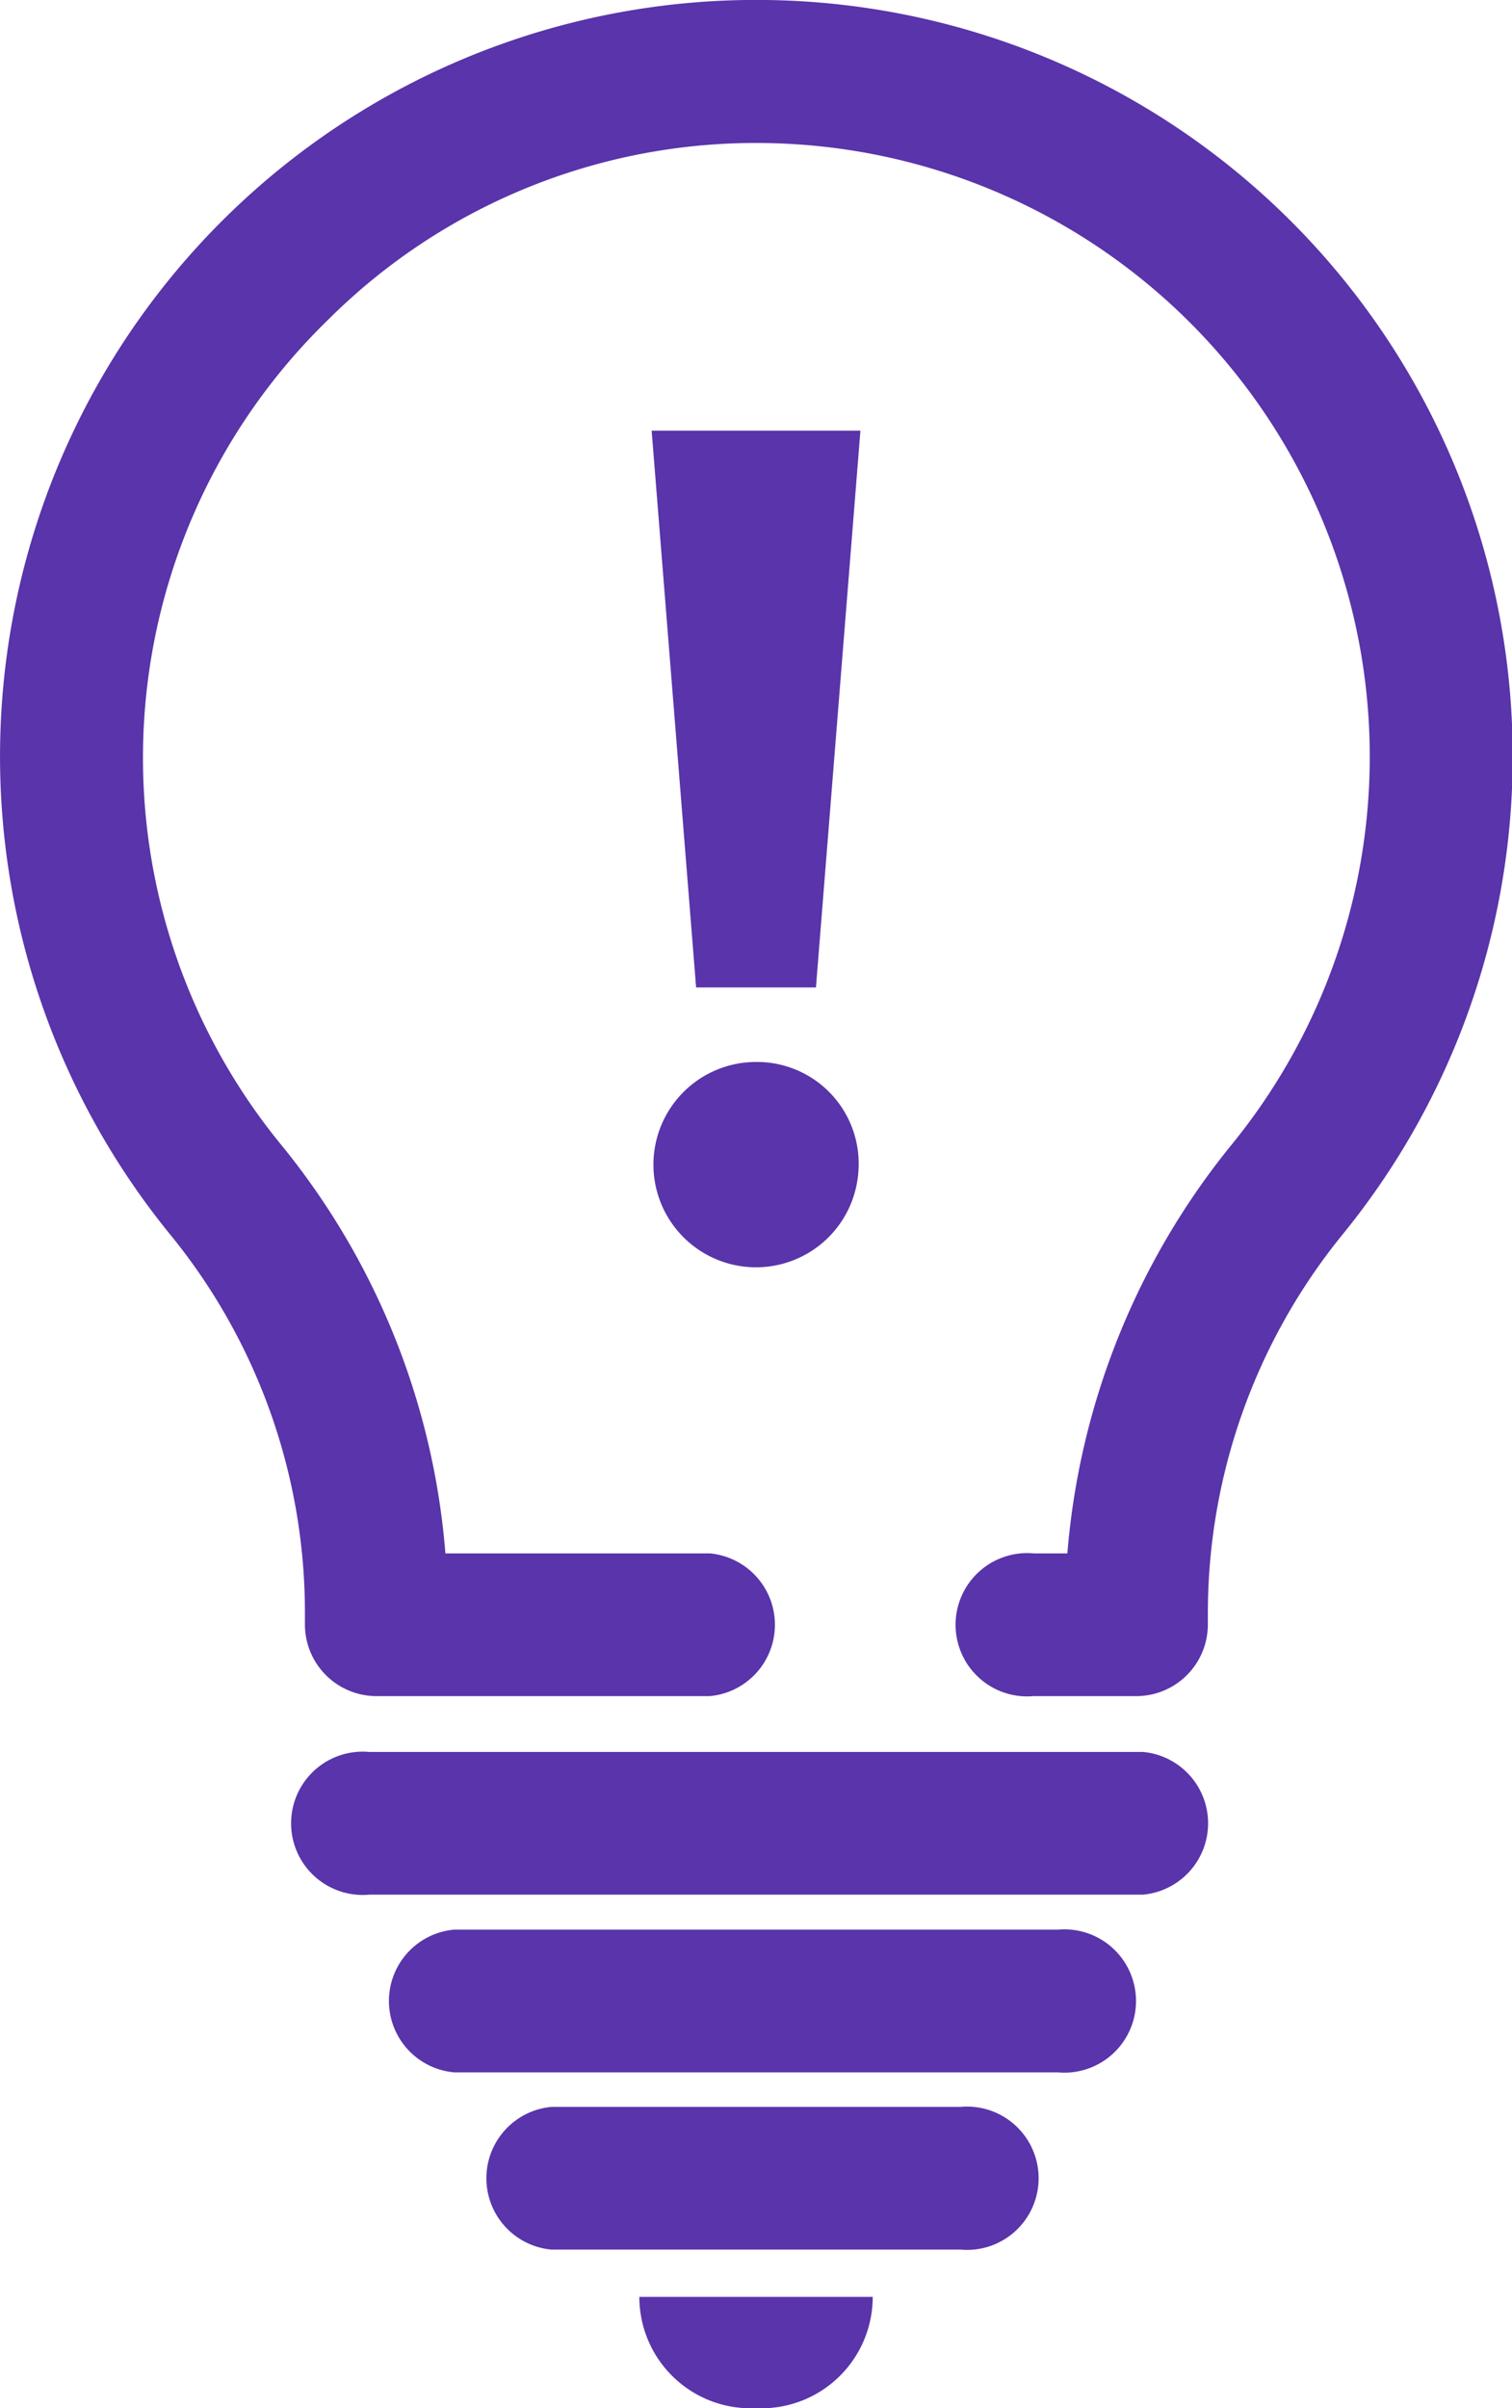 <svg id="그룹_26633" data-name="그룹 26633" xmlns="http://www.w3.org/2000/svg" width="23.226" height="36.971" viewBox="0 0 23.226 36.971">
  <path id="패스_22017" data-name="패스 22017" d="M480.251,32.685H478.41l-.683-8.548h3.207Zm.653,2.807a1.576,1.576,0,1,1-1.574-1.663,1.561,1.561,0,0,1,1.574,1.663" transform="translate(-467.717 -17.526)" fill="#5934aa"/>
  <path id="패스_22018" data-name="패스 22018" d="M452.955,0a11.613,11.613,0,0,0-9.145,18.97,9.171,9.171,0,0,1,2.055,5.807v.161a1.1,1.1,0,0,0,1.1,1.1h5.119a1.1,1.1,0,0,0,0-2.191h-4.061a11.341,11.341,0,0,0-2.514-6.262,9.373,9.373,0,0,1,.708-12.672,9.3,9.3,0,0,1,6.713-2.717,9.421,9.421,0,0,1,7.168,15.379,11.4,11.4,0,0,0-2.521,6.272h-.518a1.1,1.1,0,1,0,0,2.191h1.576a1.1,1.1,0,0,0,1.1-1.1v-.161a9.212,9.212,0,0,1,2.064-5.819A11.613,11.613,0,0,0,452.955,0" transform="translate(-441.181 0)" fill="#5934aa"/>
  <path id="패스_22019" data-name="패스 22019" d="M470.865,98.2H458.98a1.1,1.1,0,1,0,0,2.191h11.886a1.1,1.1,0,0,0,0-2.191" transform="translate(-453.309 -71.305)" fill="#5934aa"/>
  <path id="패스_22020" data-name="패스 22020" d="M473.019,108.154h-9.276a1.1,1.1,0,0,0,0,2.191h9.276a1.1,1.1,0,1,0,0-2.191" transform="translate(-456.768 -78.531)" fill="#5934aa"/>
  <path id="패스_22021" data-name="패스 22021" d="M475.49,118.1h-6.283a1.1,1.1,0,0,0,0,2.191h6.283a1.1,1.1,0,1,0,0-2.191" transform="translate(-460.735 -85.756)" fill="#5934aa"/>
  <path id="패스_22022" data-name="패스 22022" d="M478.747,130.448h.165a1.71,1.71,0,0,0,1.71-1.71h-3.585a1.71,1.71,0,0,0,1.71,1.71" transform="translate(-467.216 -93.477)" fill="#5934aa"/>
</svg>
